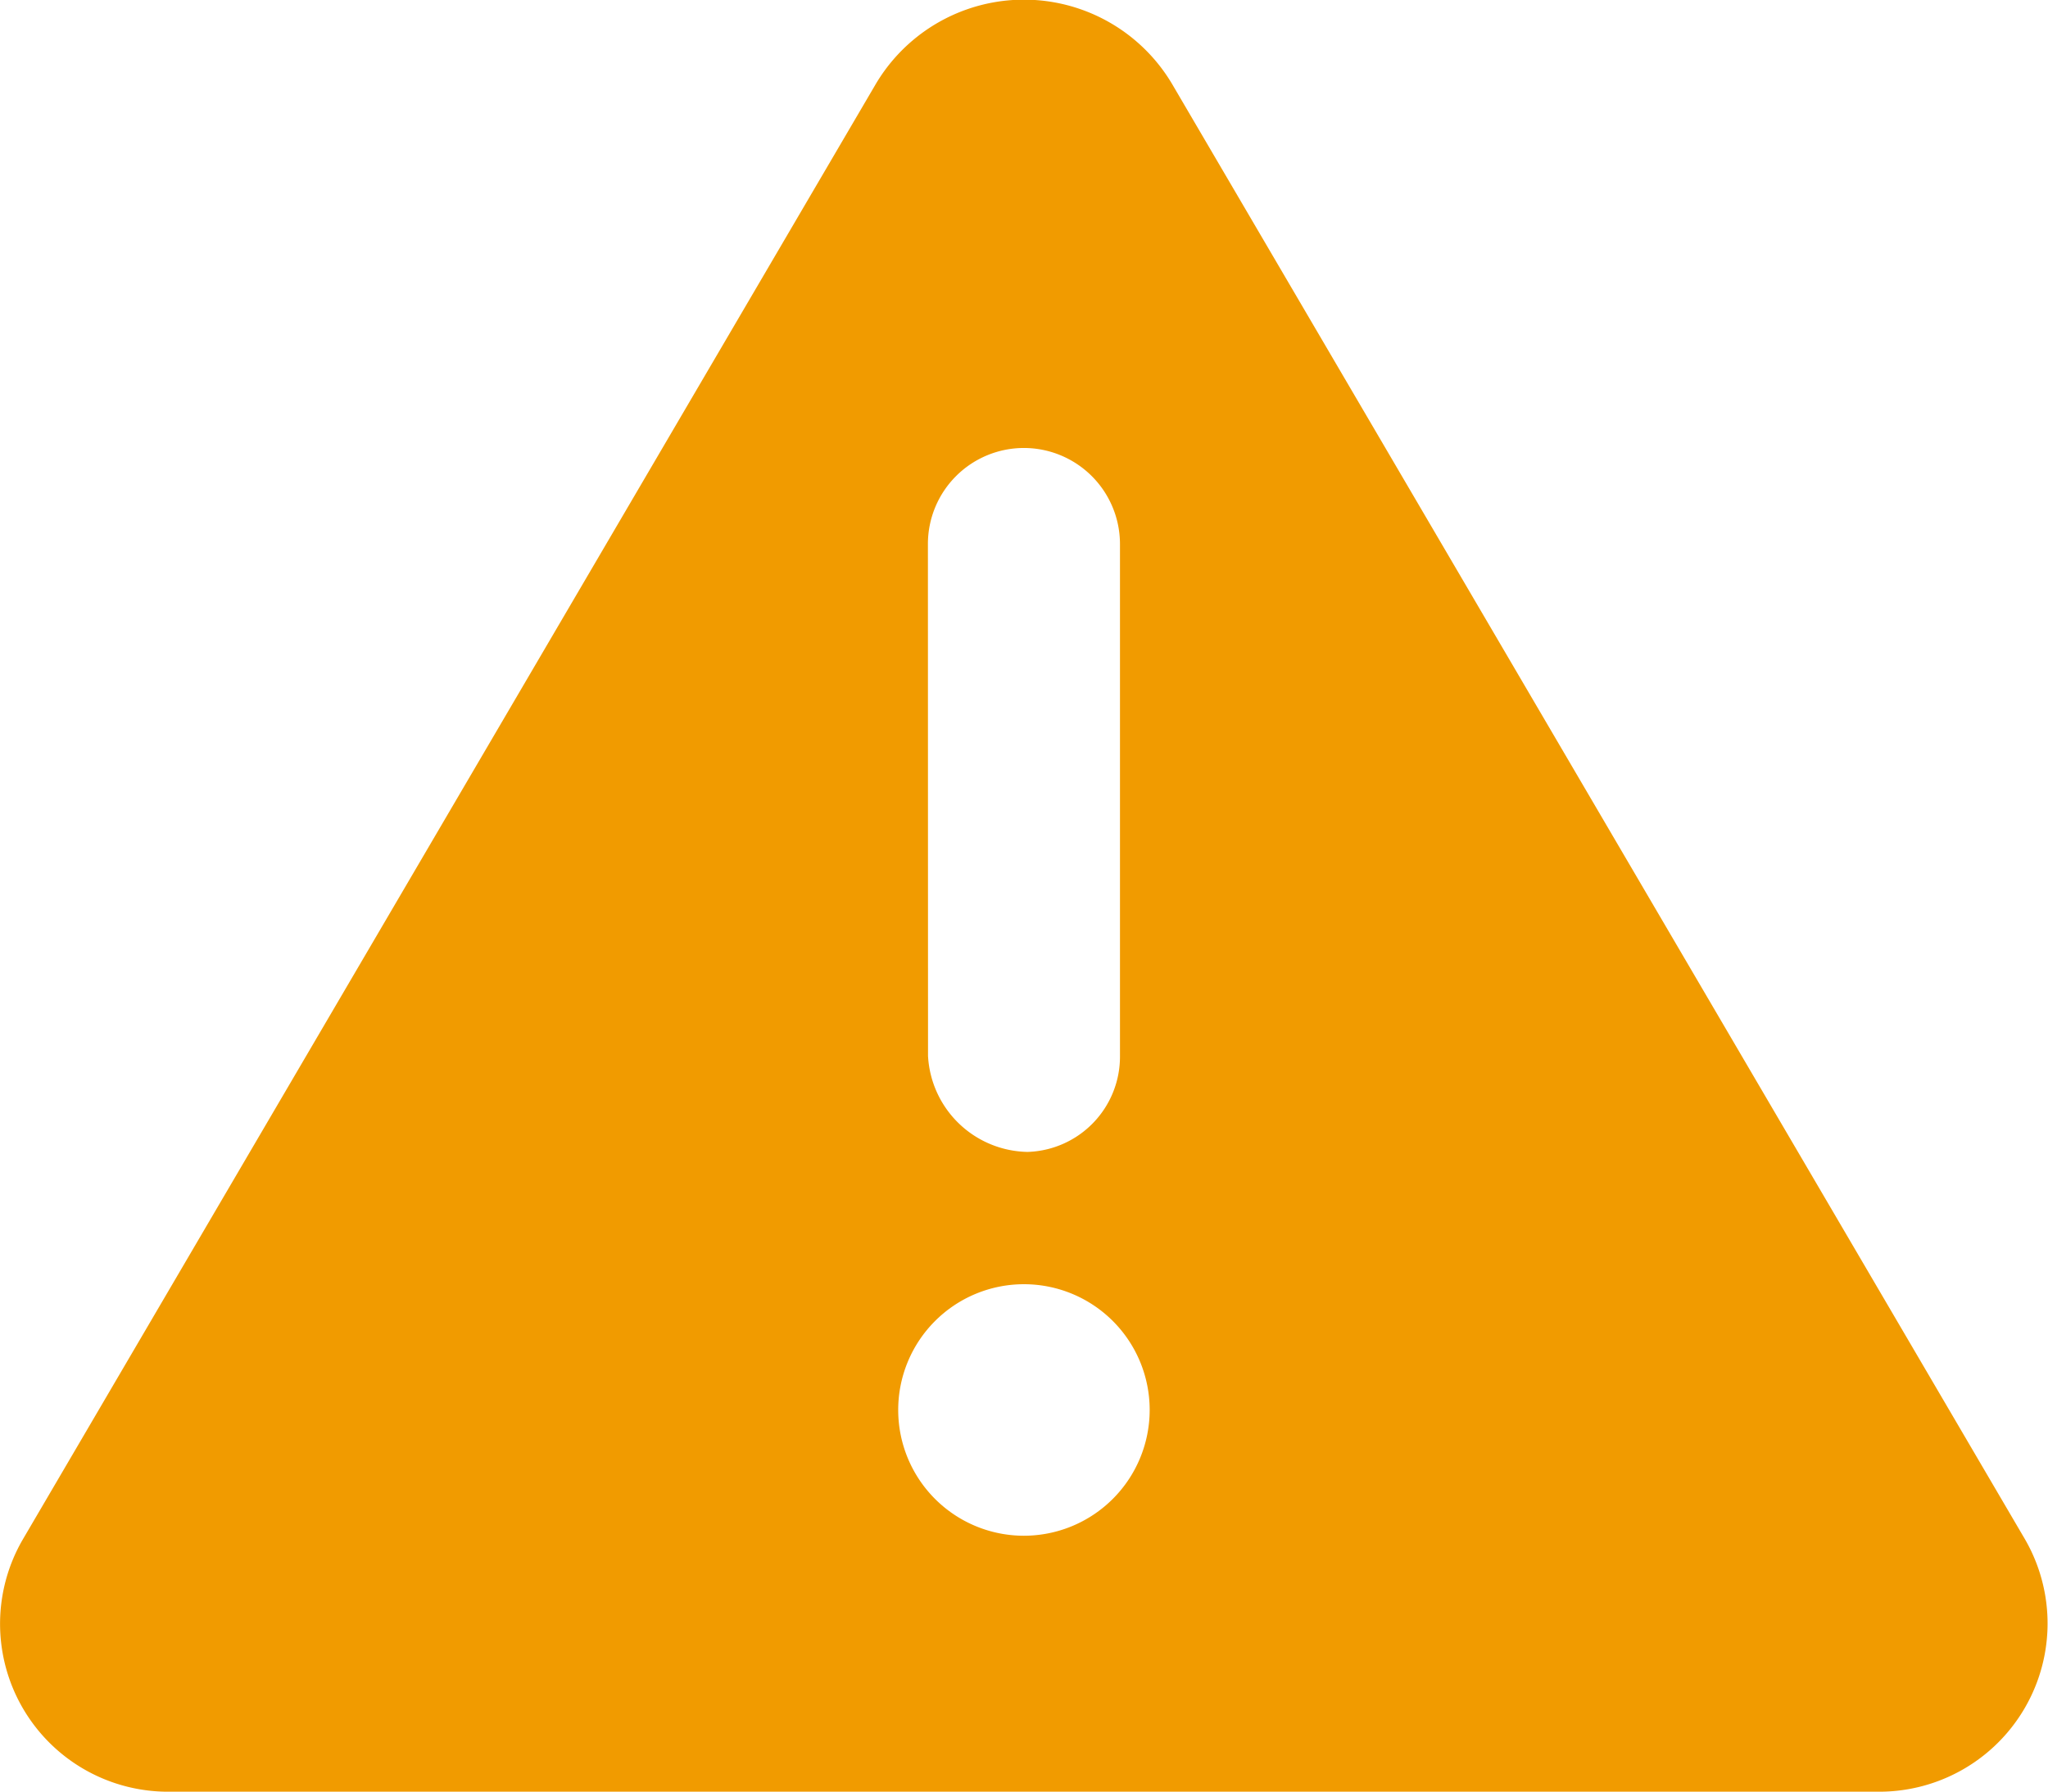 <svg xmlns="http://www.w3.org/2000/svg" width="17.999" height="15.75" viewBox="0 0 17.999 15.75">
  <path id="パス_3136" data-name="パス 3136" d="M17.8-1.09l-7.5-12.8a1.514,1.514,0,0,0-2.6,0L.2-1.09A1.476,1.476,0,0,0,1.5,1.125h15A1.479,1.479,0,0,0,17.8-1.09ZM8.156-9.844A.844.844,0,0,1,9-10.687a.845.845,0,0,1,.844.844v4.5a.838.838,0,0,1-.812.844.892.892,0,0,1-.875-.844ZM9-1.125A1.105,1.105,0,0,1,7.895-2.23,1.105,1.105,0,0,1,9-3.336,1.105,1.105,0,0,1,10.105-2.23,1.106,1.106,0,0,1,9-1.125Z" transform="translate(-0.001 14.625)" fill="#f19b00"/>
</svg>
